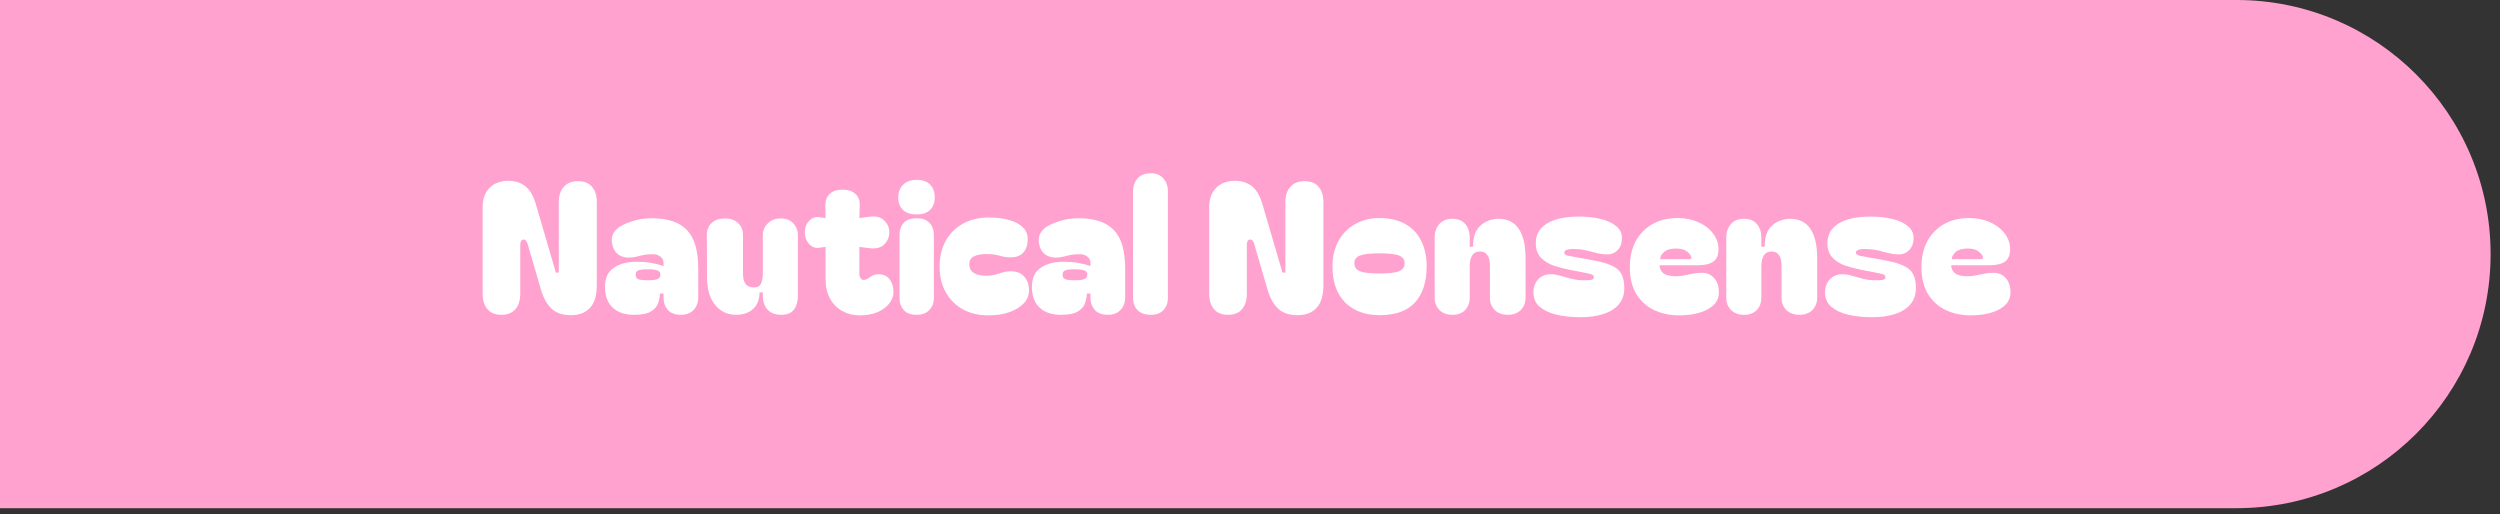 <?xml version="1.0" encoding="utf-8"?>
<svg xmlns="http://www.w3.org/2000/svg" fill="none" height="100%" overflow="visible" preserveAspectRatio="none" style="display: block;" viewBox="0 0 248 51" width="100%">
<rect x="0" y="0" width="248" height="51" fill="#333333" stroke="none"/>
<g id="Vector">
<path d="M0 0H221.863C235.784 0 247.068 11.285 247.068 25.205C247.068 39.126 235.784 50.411 221.863 50.411H0V0Z" fill="#FFA2CF"/>
<path d="M49.734 31.229C49.127 31.229 48.665 31.041 48.35 30.665C48.034 30.288 47.876 29.785 47.876 29.153V20.613C47.876 19.981 47.992 19.471 48.222 19.083C48.465 18.682 48.775 18.391 49.151 18.209C49.539 18.026 49.958 17.936 50.407 17.936C51.075 17.936 51.64 18.111 52.101 18.464C52.562 18.816 52.921 19.435 53.176 20.321L55.142 27.041H55.434V20.048C55.434 19.404 55.598 18.901 55.925 18.536C56.253 18.16 56.721 17.972 57.328 17.972C57.959 17.972 58.426 18.16 58.73 18.536C59.045 18.901 59.203 19.404 59.203 20.048V28.279C59.203 29.299 58.979 30.052 58.53 30.537C58.08 31.023 57.449 31.266 56.636 31.266C55.81 31.266 55.167 31.047 54.705 30.61C54.244 30.173 53.892 29.53 53.649 28.68L52.356 24.255C52.332 24.133 52.283 24.024 52.21 23.927C52.15 23.818 52.065 23.763 51.955 23.763C51.822 23.763 51.731 23.818 51.682 23.927C51.634 24.024 51.609 24.133 51.609 24.255V29.153C51.609 29.785 51.452 30.288 51.136 30.665C50.82 31.041 50.353 31.229 49.734 31.229Z" fill="white"/>
<path d="M62.874 31.229C61.975 31.229 61.271 30.987 60.761 30.501C60.264 30.015 60.015 29.335 60.015 28.461C60.015 27.587 60.306 26.956 60.889 26.567C61.471 26.167 62.218 25.966 63.129 25.966C63.663 25.966 64.148 26.003 64.585 26.076C65.023 26.149 65.417 26.252 65.769 26.385H65.824V26.112C65.824 25.833 65.721 25.614 65.514 25.457C65.308 25.287 65.047 25.208 64.731 25.22C64.428 25.22 64.167 25.238 63.948 25.274C63.742 25.311 63.481 25.372 63.165 25.457C62.582 25.602 62.078 25.59 61.654 25.42C61.229 25.25 60.937 24.916 60.779 24.419C60.634 23.896 60.664 23.459 60.87 23.107C61.089 22.755 61.417 22.482 61.854 22.288C62.23 22.106 62.649 21.954 63.111 21.833C63.584 21.711 64.094 21.651 64.64 21.651C66.231 21.651 67.396 22.039 68.137 22.816C68.889 23.581 69.266 24.868 69.266 26.677V29.499C69.266 29.997 69.114 30.41 68.811 30.738C68.507 31.066 68.088 31.229 67.554 31.229C66.971 31.229 66.534 31.066 66.243 30.738C65.963 30.41 65.824 30.009 65.824 29.536V29.117H65.46C65.46 29.433 65.399 29.754 65.278 30.082C65.168 30.41 64.931 30.683 64.567 30.902C64.215 31.12 63.651 31.229 62.874 31.229ZM63.056 27.241C63.056 27.448 63.129 27.593 63.274 27.678C63.432 27.763 63.766 27.806 64.276 27.806C64.737 27.806 65.059 27.763 65.241 27.678C65.423 27.593 65.514 27.448 65.514 27.241C65.514 27.047 65.423 26.913 65.241 26.841C65.059 26.756 64.737 26.713 64.276 26.713C63.766 26.713 63.432 26.756 63.274 26.841C63.129 26.913 63.056 27.047 63.056 27.241Z" fill="white"/>
<path d="M73.031 31.229C72.182 31.229 71.49 30.908 70.955 30.264C70.421 29.621 70.148 28.716 70.136 27.551L70.118 23.344C70.118 22.822 70.275 22.415 70.591 22.124C70.919 21.82 71.362 21.669 71.921 21.669C72.455 21.669 72.886 21.82 73.213 22.124C73.541 22.415 73.705 22.822 73.705 23.344V27.15C73.705 28.061 74.063 28.516 74.78 28.516C75.132 28.516 75.368 28.389 75.49 28.134C75.611 27.866 75.672 27.527 75.672 27.114V23.344C75.672 22.871 75.836 22.476 76.164 22.16C76.492 21.833 76.916 21.669 77.439 21.669C77.985 21.669 78.404 21.833 78.695 22.16C78.999 22.476 79.15 22.871 79.15 23.344V29.317C79.15 29.9 79.017 30.367 78.75 30.72C78.495 31.059 78.076 31.229 77.493 31.229C76.922 31.229 76.473 31.059 76.145 30.72C75.83 30.367 75.672 29.9 75.672 29.317V29.008H75.344C75.344 29.712 75.132 30.258 74.707 30.647C74.294 31.035 73.736 31.229 73.031 31.229Z" fill="white"/>
<path d="M85.285 31.284C84.641 31.284 84.058 31.138 83.536 30.847C83.026 30.556 82.626 30.143 82.335 29.609C82.043 29.062 81.897 28.425 81.897 27.697V24.491L81.224 24.582C80.859 24.631 80.538 24.503 80.258 24.2C79.979 23.896 79.84 23.514 79.84 23.053C79.84 22.591 79.979 22.215 80.258 21.924C80.538 21.62 80.859 21.493 81.224 21.541L81.897 21.632L81.879 20.394C81.867 19.908 82.007 19.526 82.298 19.247C82.589 18.955 83.014 18.81 83.573 18.81C84.131 18.81 84.562 18.955 84.866 19.247C85.169 19.526 85.309 19.908 85.285 20.394L85.248 21.632L86.213 21.505C86.869 21.408 87.367 21.529 87.707 21.869C88.047 22.197 88.217 22.591 88.217 23.053C88.217 23.514 88.047 23.915 87.707 24.255C87.379 24.582 86.899 24.704 86.268 24.619L85.248 24.491V27.205C85.248 27.363 85.303 27.508 85.412 27.642C85.521 27.763 85.655 27.8 85.813 27.751C85.995 27.703 86.183 27.599 86.377 27.442C86.584 27.284 86.845 27.205 87.16 27.205C87.634 27.205 87.998 27.375 88.253 27.715C88.508 28.055 88.635 28.474 88.635 28.971C88.635 29.36 88.496 29.736 88.217 30.1C87.95 30.452 87.567 30.738 87.069 30.956C86.572 31.175 85.977 31.284 85.285 31.284Z" fill="white"/>
<path d="M89.105 19.593C89.105 19.071 89.263 18.652 89.579 18.336C89.906 18.008 90.356 17.844 90.926 17.844C91.533 17.844 91.982 18.002 92.274 18.318C92.577 18.634 92.729 19.052 92.729 19.575C92.729 20.084 92.577 20.497 92.274 20.813C91.982 21.116 91.533 21.268 90.926 21.268C90.331 21.268 89.876 21.116 89.56 20.813C89.257 20.497 89.105 20.09 89.105 19.593ZM90.926 31.229C90.356 31.229 89.931 31.072 89.651 30.756C89.372 30.44 89.233 30.046 89.233 29.572V23.344C89.233 22.822 89.372 22.409 89.651 22.106C89.931 21.802 90.356 21.651 90.926 21.651C91.497 21.651 91.922 21.802 92.201 22.106C92.492 22.409 92.638 22.81 92.638 23.308V29.572C92.638 30.046 92.486 30.44 92.183 30.756C91.891 31.072 91.472 31.229 90.926 31.229Z" fill="white"/>
<path d="M98.053 31.284C97.106 31.284 96.268 31.09 95.54 30.701C94.811 30.301 94.241 29.736 93.828 29.008C93.415 28.279 93.209 27.423 93.209 26.44C93.209 25.457 93.415 24.601 93.828 23.872C94.241 23.144 94.811 22.579 95.54 22.179C96.281 21.778 97.13 21.578 98.09 21.578C98.842 21.578 99.504 21.657 100.074 21.814C100.657 21.972 101.112 22.209 101.44 22.525C101.78 22.84 101.95 23.235 101.95 23.708C101.95 24.279 101.804 24.728 101.513 25.056C101.222 25.372 100.803 25.529 100.257 25.529C99.892 25.529 99.528 25.475 99.164 25.366C98.812 25.256 98.357 25.202 97.798 25.202C97.337 25.202 96.948 25.274 96.633 25.42C96.317 25.566 96.159 25.833 96.159 26.221C96.159 26.622 96.317 26.913 96.633 27.096C96.948 27.265 97.337 27.351 97.798 27.351C98.174 27.351 98.49 27.314 98.745 27.241C99 27.168 99.243 27.096 99.474 27.023C99.704 26.95 99.965 26.913 100.257 26.913C100.876 26.913 101.331 27.096 101.622 27.46C101.926 27.812 102.078 28.267 102.078 28.826C102.078 29.299 101.902 29.724 101.55 30.1C101.197 30.465 100.718 30.756 100.111 30.974C99.504 31.181 98.818 31.284 98.053 31.284Z" fill="white"/>
<path d="M105.225 31.229C104.326 31.229 103.622 30.987 103.112 30.501C102.615 30.015 102.366 29.335 102.366 28.461C102.366 27.587 102.657 26.956 103.24 26.567C103.822 26.167 104.569 25.966 105.48 25.966C106.014 25.966 106.499 26.003 106.937 26.076C107.374 26.149 107.768 26.252 108.12 26.385H108.175V26.112C108.175 25.833 108.072 25.614 107.865 25.457C107.659 25.287 107.398 25.208 107.082 25.22C106.779 25.22 106.518 25.238 106.299 25.274C106.093 25.311 105.832 25.372 105.516 25.457C104.933 25.602 104.43 25.59 104.005 25.42C103.58 25.25 103.288 24.916 103.13 24.419C102.985 23.896 103.015 23.459 103.222 23.107C103.44 22.755 103.768 22.482 104.205 22.288C104.581 22.106 105 21.954 105.461 21.833C105.935 21.711 106.445 21.651 106.991 21.651C108.582 21.651 109.747 22.039 110.488 22.816C111.24 23.581 111.617 24.868 111.617 26.677V29.499C111.617 29.997 111.465 30.41 111.161 30.738C110.858 31.066 110.439 31.229 109.905 31.229C109.322 31.229 108.885 31.066 108.594 30.738C108.315 30.41 108.175 30.009 108.175 29.536V29.117H107.811C107.811 29.433 107.75 29.754 107.629 30.082C107.519 30.41 107.283 30.683 106.918 30.902C106.566 31.12 106.002 31.229 105.225 31.229ZM105.407 27.241C105.407 27.448 105.48 27.593 105.625 27.678C105.783 27.763 106.117 27.806 106.627 27.806C107.088 27.806 107.41 27.763 107.592 27.678C107.774 27.593 107.865 27.448 107.865 27.241C107.865 27.047 107.774 26.913 107.592 26.841C107.41 26.756 107.088 26.713 106.627 26.713C106.117 26.713 105.783 26.756 105.625 26.841C105.48 26.913 105.407 27.047 105.407 27.241Z" fill="white"/>
<path d="M114.181 31.229C113.586 31.229 113.136 31.072 112.833 30.756C112.542 30.44 112.396 30.046 112.396 29.572V19.01C112.396 18.488 112.542 18.057 112.833 17.717C113.136 17.365 113.586 17.189 114.181 17.189C114.715 17.189 115.127 17.365 115.419 17.717C115.71 18.057 115.856 18.476 115.856 18.974V29.572C115.856 30.046 115.71 30.44 115.419 30.756C115.127 31.072 114.715 31.229 114.181 31.229Z" fill="white"/>
<path d="M121.811 31.229C121.204 31.229 120.743 31.041 120.427 30.665C120.111 30.288 119.954 29.785 119.954 29.153V20.613C119.954 19.981 120.069 19.471 120.3 19.083C120.542 18.682 120.852 18.391 121.228 18.209C121.617 18.026 122.036 17.936 122.485 17.936C123.153 17.936 123.717 18.111 124.179 18.464C124.64 18.816 124.998 19.435 125.253 20.321L127.22 27.041H127.511V20.048C127.511 19.404 127.675 18.901 128.003 18.536C128.331 18.16 128.798 17.972 129.405 17.972C130.036 17.972 130.504 18.16 130.807 18.536C131.123 18.901 131.281 19.404 131.281 20.048V28.279C131.281 29.299 131.056 30.052 130.607 30.537C130.158 31.023 129.527 31.266 128.713 31.266C127.888 31.266 127.244 31.047 126.783 30.61C126.321 30.173 125.969 29.53 125.727 28.68L124.434 24.255C124.409 24.133 124.361 24.024 124.288 23.927C124.227 23.818 124.142 23.763 124.033 23.763C123.899 23.763 123.808 23.818 123.76 23.927C123.711 24.024 123.687 24.133 123.687 24.255V29.153C123.687 29.785 123.529 30.288 123.213 30.665C122.898 31.041 122.43 31.229 121.811 31.229Z" fill="white"/>
<path d="M136.845 31.266C135.425 31.266 134.29 30.847 133.44 30.009C132.602 29.16 132.183 27.964 132.183 26.422C132.183 25.475 132.377 24.643 132.766 23.927C133.154 23.211 133.695 22.652 134.387 22.252C135.091 21.839 135.91 21.632 136.845 21.632C137.889 21.632 138.757 21.839 139.449 22.252C140.141 22.652 140.657 23.211 140.997 23.927C141.349 24.643 141.525 25.475 141.525 26.422C141.525 27.964 141.137 29.16 140.36 30.009C139.595 30.847 138.423 31.266 136.845 31.266ZM134.35 26.112C134.35 26.488 134.538 26.756 134.915 26.913C135.291 27.059 135.935 27.132 136.845 27.132C137.756 27.132 138.399 27.059 138.775 26.913C139.152 26.756 139.34 26.488 139.34 26.112C139.34 25.748 139.152 25.493 138.775 25.347C138.399 25.202 137.756 25.129 136.845 25.129C135.935 25.129 135.291 25.202 134.915 25.347C134.538 25.493 134.35 25.748 134.35 26.112Z" fill="white"/>
<path d="M144.086 31.229C143.552 31.229 143.121 31.072 142.793 30.756C142.477 30.428 142.32 30.027 142.32 29.554V23.526C142.32 23.016 142.471 22.585 142.775 22.233C143.078 21.881 143.515 21.705 144.086 21.705C144.645 21.705 145.069 21.881 145.361 22.233C145.652 22.585 145.798 23.029 145.798 23.563V24.473H146.126C146.126 23.781 146.247 23.235 146.49 22.834C146.745 22.434 147.067 22.148 147.455 21.978C147.844 21.796 148.232 21.705 148.621 21.705C149.555 21.705 150.241 22.045 150.678 22.725C151.115 23.393 151.334 24.346 151.334 25.584V29.554C151.334 30.027 151.176 30.428 150.861 30.756C150.545 31.072 150.12 31.229 149.586 31.229C149.039 31.229 148.602 31.072 148.275 30.756C147.959 30.428 147.801 30.027 147.801 29.554V26.331C147.801 25.894 147.716 25.554 147.546 25.311C147.388 25.068 147.152 24.947 146.836 24.947C146.472 24.947 146.205 25.08 146.035 25.347C145.877 25.614 145.798 25.954 145.798 26.367V29.554C145.798 30.027 145.646 30.428 145.343 30.756C145.039 31.072 144.62 31.229 144.086 31.229Z" fill="white"/>
<path d="M156.777 31.466C155.939 31.466 155.162 31.387 154.446 31.229C153.742 31.059 153.177 30.799 152.752 30.446C152.327 30.082 152.115 29.603 152.115 29.008C152.115 28.486 152.273 28.055 152.588 27.715C152.904 27.375 153.323 27.205 153.845 27.205C154.173 27.205 154.5 27.259 154.828 27.369C155.168 27.466 155.526 27.563 155.903 27.66C156.279 27.757 156.686 27.806 157.123 27.806C157.511 27.806 157.772 27.788 157.906 27.751C158.039 27.703 158.106 27.618 158.106 27.496C158.106 27.351 158.021 27.253 157.851 27.205C157.693 27.156 157.42 27.096 157.032 27.023L155.721 26.768C155.174 26.659 154.64 26.519 154.118 26.349C153.608 26.167 153.183 25.9 152.843 25.548C152.515 25.196 152.352 24.716 152.352 24.109C152.352 23.283 152.716 22.64 153.444 22.179C154.185 21.717 155.253 21.487 156.649 21.487C157.451 21.487 158.167 21.566 158.798 21.723C159.442 21.881 159.952 22.118 160.328 22.434C160.704 22.737 160.892 23.119 160.892 23.581C160.905 24.079 160.771 24.479 160.492 24.783C160.213 25.086 159.861 25.238 159.436 25.238C159.132 25.238 158.822 25.202 158.507 25.129C158.203 25.044 157.869 24.959 157.505 24.874C157.153 24.777 156.746 24.722 156.285 24.71C155.957 24.686 155.69 24.704 155.484 24.765C155.277 24.825 155.174 24.922 155.174 25.056C155.174 25.202 155.296 25.305 155.538 25.366C155.781 25.414 156.146 25.481 156.631 25.566L157.924 25.803C158.713 25.936 159.338 26.106 159.8 26.312C160.273 26.507 160.613 26.78 160.82 27.132C161.026 27.484 161.129 27.97 161.129 28.589C161.129 29.232 160.941 29.773 160.565 30.21C160.2 30.635 159.691 30.95 159.035 31.157C158.379 31.363 157.627 31.466 156.777 31.466Z" fill="white"/>
<path d="M161.681 26.495C161.681 25.535 161.869 24.692 162.245 23.963C162.634 23.235 163.18 22.664 163.884 22.252C164.6 21.839 165.45 21.632 166.434 21.632C167.198 21.632 167.884 21.772 168.491 22.051C169.111 22.33 169.596 22.707 169.948 23.18C170.3 23.642 170.476 24.151 170.476 24.71C170.476 25.293 170.306 25.706 169.966 25.948C169.627 26.191 169.123 26.312 168.455 26.312H164.631C164.631 26.628 164.752 26.889 164.995 27.096C165.25 27.302 165.675 27.405 166.27 27.405C166.573 27.405 166.852 27.375 167.107 27.314C167.374 27.253 167.642 27.199 167.909 27.15C168.188 27.09 168.497 27.059 168.837 27.059C169.323 27.059 169.724 27.235 170.039 27.587C170.355 27.927 170.513 28.401 170.513 29.008C170.513 29.724 170.143 30.282 169.402 30.683C168.674 31.084 167.714 31.284 166.525 31.284C165.687 31.284 164.898 31.12 164.157 30.792C163.429 30.465 162.834 29.949 162.373 29.244C161.911 28.528 161.681 27.611 161.681 26.495ZM167.581 25.712C167.763 25.712 167.824 25.627 167.763 25.457C167.714 25.287 167.569 25.111 167.326 24.928C167.083 24.746 166.731 24.655 166.27 24.655C165.735 24.655 165.335 24.771 165.068 25.001C164.813 25.232 164.685 25.469 164.685 25.712H167.581Z" fill="white"/>
<path d="M173.014 31.229C172.48 31.229 172.049 31.072 171.721 30.756C171.406 30.428 171.248 30.027 171.248 29.554V23.526C171.248 23.016 171.4 22.585 171.703 22.233C172.007 21.881 172.444 21.705 173.014 21.705C173.573 21.705 173.998 21.881 174.289 22.233C174.581 22.585 174.726 23.029 174.726 23.563V24.473H175.054C175.054 23.781 175.175 23.235 175.418 22.834C175.673 22.434 175.995 22.148 176.383 21.978C176.772 21.796 177.16 21.705 177.549 21.705C178.484 21.705 179.17 22.045 179.607 22.725C180.044 23.393 180.262 24.346 180.262 25.584V29.554C180.262 30.027 180.105 30.428 179.789 30.756C179.473 31.072 179.048 31.229 178.514 31.229C177.968 31.229 177.531 31.072 177.203 30.756C176.887 30.428 176.729 30.027 176.729 29.554V26.331C176.729 25.894 176.644 25.554 176.474 25.311C176.317 25.068 176.08 24.947 175.764 24.947C175.4 24.947 175.133 25.08 174.963 25.347C174.805 25.614 174.726 25.954 174.726 26.367V29.554C174.726 30.027 174.574 30.428 174.271 30.756C173.967 31.072 173.549 31.229 173.014 31.229Z" fill="white"/>
<path d="M185.705 31.466C184.867 31.466 184.09 31.387 183.374 31.229C182.67 31.059 182.105 30.799 181.681 30.446C181.256 30.082 181.043 29.603 181.043 29.008C181.043 28.486 181.201 28.055 181.517 27.715C181.832 27.375 182.251 27.205 182.773 27.205C183.101 27.205 183.429 27.259 183.757 27.369C184.096 27.466 184.455 27.563 184.831 27.66C185.207 27.757 185.614 27.806 186.051 27.806C186.44 27.806 186.701 27.788 186.834 27.751C186.968 27.703 187.035 27.618 187.035 27.496C187.035 27.351 186.95 27.253 186.78 27.205C186.622 27.156 186.349 27.096 185.96 27.023L184.649 26.768C184.103 26.659 183.568 26.519 183.046 26.349C182.536 26.167 182.111 25.9 181.772 25.548C181.444 25.196 181.28 24.716 181.28 24.109C181.28 23.283 181.644 22.64 182.373 22.179C183.113 21.717 184.181 21.487 185.578 21.487C186.379 21.487 187.095 21.566 187.727 21.723C188.37 21.881 188.88 22.118 189.256 22.434C189.633 22.737 189.821 23.119 189.821 23.581C189.833 24.079 189.699 24.479 189.42 24.783C189.141 25.086 188.789 25.238 188.364 25.238C188.06 25.238 187.751 25.202 187.435 25.129C187.132 25.044 186.798 24.959 186.434 24.874C186.081 24.777 185.675 24.722 185.213 24.71C184.886 24.686 184.619 24.704 184.412 24.765C184.206 24.825 184.103 24.922 184.103 25.056C184.103 25.202 184.224 25.305 184.467 25.366C184.71 25.414 185.074 25.481 185.559 25.566L186.852 25.803C187.642 25.936 188.267 26.106 188.728 26.312C189.202 26.507 189.542 26.78 189.748 27.132C189.954 27.484 190.058 27.97 190.058 28.589C190.058 29.232 189.869 29.773 189.493 30.21C189.129 30.635 188.619 30.95 187.963 31.157C187.308 31.363 186.555 31.466 185.705 31.466Z" fill="white"/>
<path d="M190.609 26.495C190.609 25.535 190.797 24.692 191.173 23.963C191.562 23.235 192.108 22.664 192.812 22.252C193.529 21.839 194.378 21.632 195.362 21.632C196.127 21.632 196.813 21.772 197.42 22.051C198.039 22.33 198.524 22.707 198.877 23.18C199.229 23.642 199.405 24.151 199.405 24.71C199.405 25.293 199.235 25.706 198.895 25.948C198.555 26.191 198.051 26.312 197.383 26.312H193.559C193.559 26.628 193.68 26.889 193.923 27.096C194.178 27.302 194.603 27.405 195.198 27.405C195.501 27.405 195.781 27.375 196.036 27.314C196.303 27.253 196.57 27.199 196.837 27.15C197.116 27.09 197.426 27.059 197.766 27.059C198.251 27.059 198.652 27.235 198.968 27.587C199.283 27.927 199.441 28.401 199.441 29.008C199.441 29.724 199.071 30.282 198.33 30.683C197.602 31.084 196.643 31.284 195.453 31.284C194.615 31.284 193.826 31.12 193.086 30.792C192.357 30.465 191.762 29.949 191.301 29.244C190.839 28.528 190.609 27.611 190.609 26.495ZM196.509 25.712C196.691 25.712 196.752 25.627 196.691 25.457C196.643 25.287 196.497 25.111 196.254 24.928C196.011 24.746 195.659 24.655 195.198 24.655C194.664 24.655 194.263 24.771 193.996 25.001C193.741 25.232 193.614 25.469 193.614 25.712H196.509Z" fill="white"/>
</g>
</svg>